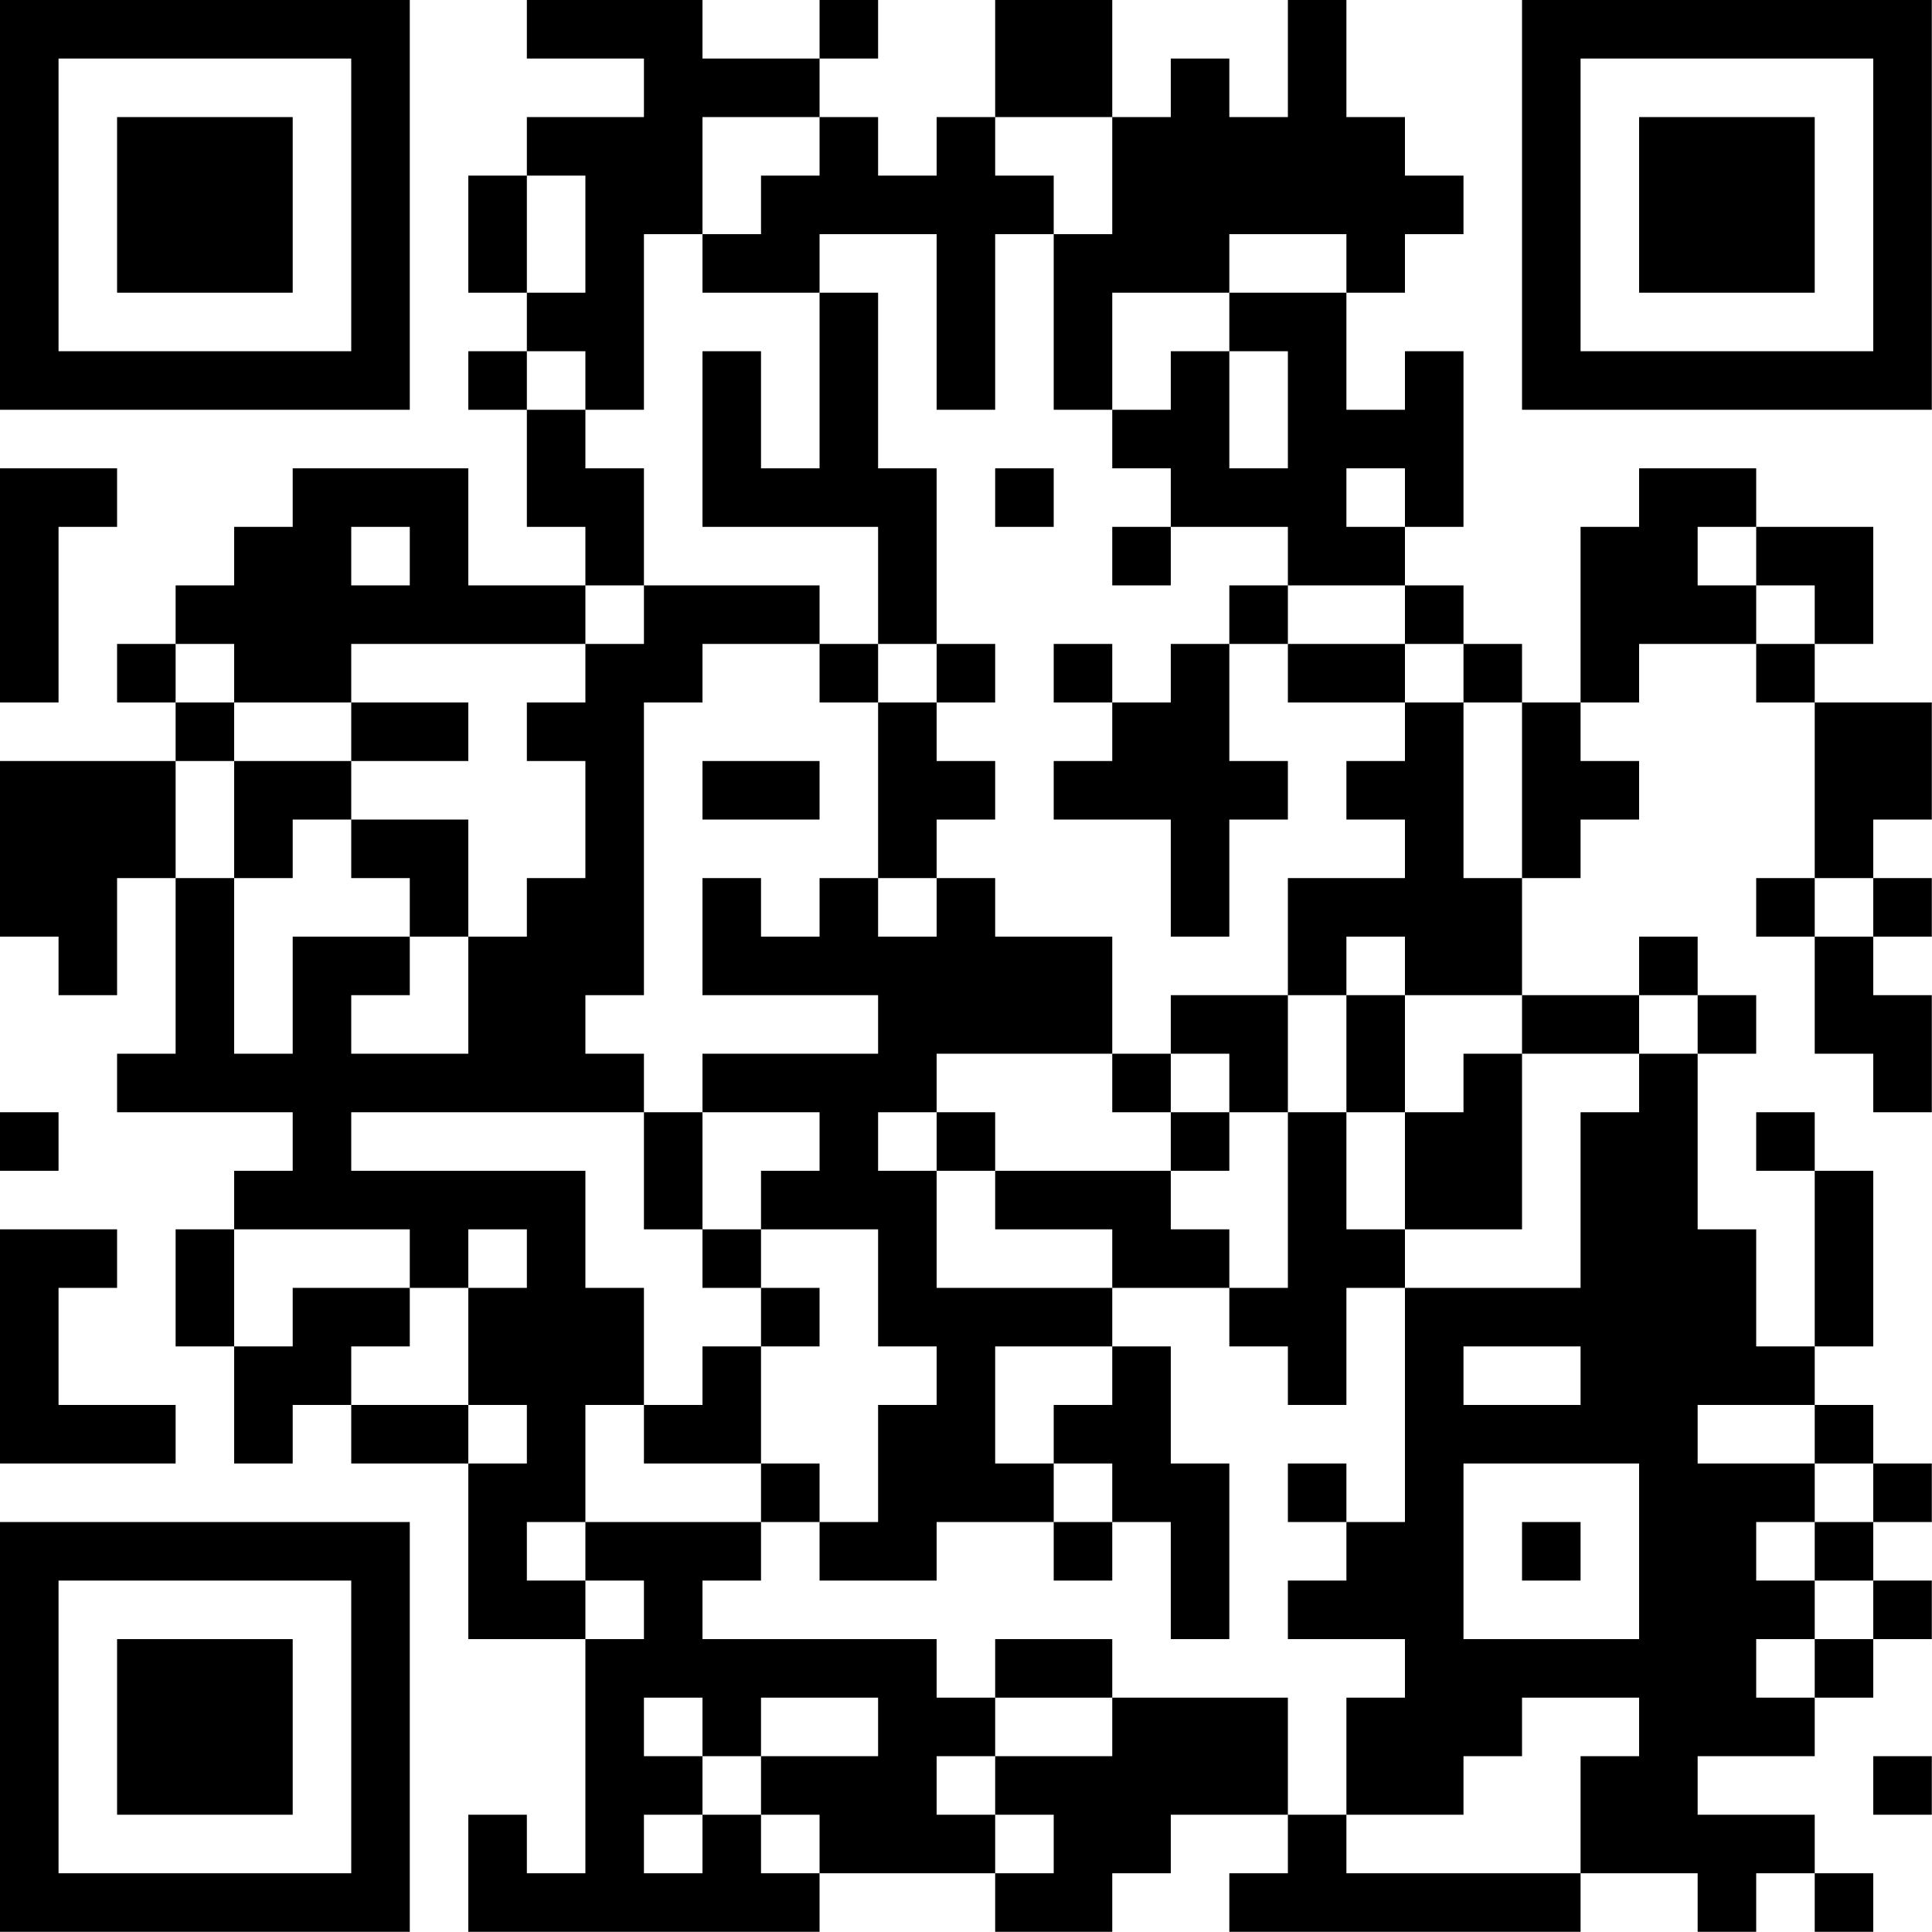 <?xml version="1.0" encoding="UTF-8"?>
<svg xmlns="http://www.w3.org/2000/svg" version="1.1" width="100" height="100" viewBox="0 0 100 100"><rect x="0" y="0" width="100" height="100" fill="#ffffff"/><g transform="scale(3.03)"><g transform="translate(0,0)"><path fill-rule="evenodd" d="M9 0L9 1L11 1L11 2L9 2L9 3L8 3L8 5L9 5L9 6L8 6L8 7L9 7L9 9L10 9L10 10L8 10L8 8L5 8L5 9L4 9L4 10L3 10L3 11L2 11L2 12L3 12L3 13L0 13L0 16L1 16L1 17L2 17L2 15L3 15L3 18L2 18L2 19L5 19L5 20L4 20L4 21L3 21L3 23L4 23L4 25L5 25L5 24L6 24L6 25L8 25L8 28L10 28L10 32L9 32L9 31L8 31L8 33L14 33L14 32L17 32L17 33L19 33L19 32L20 32L20 31L22 31L22 32L21 32L21 33L27 33L27 32L29 32L29 33L30 33L30 32L31 32L31 33L32 33L32 32L31 32L31 31L29 31L29 30L31 30L31 29L32 29L32 28L33 28L33 27L32 27L32 26L33 26L33 25L32 25L32 24L31 24L31 23L32 23L32 20L31 20L31 19L30 19L30 20L31 20L31 23L30 23L30 21L29 21L29 18L30 18L30 17L29 17L29 16L28 16L28 17L26 17L26 15L27 15L27 14L28 14L28 13L27 13L27 12L28 12L28 11L30 11L30 12L31 12L31 15L30 15L30 16L31 16L31 18L32 18L32 19L33 19L33 17L32 17L32 16L33 16L33 15L32 15L32 14L33 14L33 12L31 12L31 11L32 11L32 9L30 9L30 8L28 8L28 9L27 9L27 12L26 12L26 11L25 11L25 10L24 10L24 9L25 9L25 6L24 6L24 7L23 7L23 5L24 5L24 4L25 4L25 3L24 3L24 2L23 2L23 0L22 0L22 2L21 2L21 1L20 1L20 2L19 2L19 0L17 0L17 2L16 2L16 3L15 3L15 2L14 2L14 1L15 1L15 0L14 0L14 1L12 1L12 0ZM12 2L12 4L11 4L11 7L10 7L10 6L9 6L9 7L10 7L10 8L11 8L11 10L10 10L10 11L6 11L6 12L4 12L4 11L3 11L3 12L4 12L4 13L3 13L3 15L4 15L4 18L5 18L5 16L7 16L7 17L6 17L6 18L8 18L8 16L9 16L9 15L10 15L10 13L9 13L9 12L10 12L10 11L11 11L11 10L14 10L14 11L12 11L12 12L11 12L11 17L10 17L10 18L11 18L11 19L6 19L6 20L10 20L10 22L11 22L11 24L10 24L10 26L9 26L9 27L10 27L10 28L11 28L11 27L10 27L10 26L13 26L13 27L12 27L12 28L16 28L16 29L17 29L17 30L16 30L16 31L17 31L17 32L18 32L18 31L17 31L17 30L19 30L19 29L22 29L22 31L23 31L23 32L27 32L27 30L28 30L28 29L26 29L26 30L25 30L25 31L23 31L23 29L24 29L24 28L22 28L22 27L23 27L23 26L24 26L24 22L27 22L27 19L28 19L28 18L29 18L29 17L28 17L28 18L26 18L26 17L24 17L24 16L23 16L23 17L22 17L22 15L24 15L24 14L23 14L23 13L24 13L24 12L25 12L25 15L26 15L26 12L25 12L25 11L24 11L24 10L22 10L22 9L20 9L20 8L19 8L19 7L20 7L20 6L21 6L21 8L22 8L22 6L21 6L21 5L23 5L23 4L21 4L21 5L19 5L19 7L18 7L18 4L19 4L19 2L17 2L17 3L18 3L18 4L17 4L17 7L16 7L16 4L14 4L14 5L12 5L12 4L13 4L13 3L14 3L14 2ZM9 3L9 5L10 5L10 3ZM14 5L14 8L13 8L13 6L12 6L12 9L15 9L15 11L14 11L14 12L15 12L15 15L14 15L14 16L13 16L13 15L12 15L12 17L15 17L15 18L12 18L12 19L11 19L11 21L12 21L12 22L13 22L13 23L12 23L12 24L11 24L11 25L13 25L13 26L14 26L14 27L16 27L16 26L18 26L18 27L19 27L19 26L20 26L20 28L21 28L21 25L20 25L20 23L19 23L19 22L21 22L21 23L22 23L22 24L23 24L23 22L24 22L24 21L26 21L26 18L25 18L25 19L24 19L24 17L23 17L23 19L22 19L22 17L20 17L20 18L19 18L19 16L17 16L17 15L16 15L16 14L17 14L17 13L16 13L16 12L17 12L17 11L16 11L16 8L15 8L15 5ZM0 8L0 12L1 12L1 9L2 9L2 8ZM17 8L17 9L18 9L18 8ZM23 8L23 9L24 9L24 8ZM6 9L6 10L7 10L7 9ZM19 9L19 10L20 10L20 9ZM29 9L29 10L30 10L30 11L31 11L31 10L30 10L30 9ZM21 10L21 11L20 11L20 12L19 12L19 11L18 11L18 12L19 12L19 13L18 13L18 14L20 14L20 16L21 16L21 14L22 14L22 13L21 13L21 11L22 11L22 12L24 12L24 11L22 11L22 10ZM15 11L15 12L16 12L16 11ZM6 12L6 13L4 13L4 15L5 15L5 14L6 14L6 15L7 15L7 16L8 16L8 14L6 14L6 13L8 13L8 12ZM12 13L12 14L14 14L14 13ZM15 15L15 16L16 16L16 15ZM31 15L31 16L32 16L32 15ZM16 18L16 19L15 19L15 20L16 20L16 22L19 22L19 21L17 21L17 20L20 20L20 21L21 21L21 22L22 22L22 19L21 19L21 18L20 18L20 19L19 19L19 18ZM0 19L0 20L1 20L1 19ZM12 19L12 21L13 21L13 22L14 22L14 23L13 23L13 25L14 25L14 26L15 26L15 24L16 24L16 23L15 23L15 21L13 21L13 20L14 20L14 19ZM16 19L16 20L17 20L17 19ZM20 19L20 20L21 20L21 19ZM23 19L23 21L24 21L24 19ZM0 21L0 25L3 25L3 24L1 24L1 22L2 22L2 21ZM4 21L4 23L5 23L5 22L7 22L7 23L6 23L6 24L8 24L8 25L9 25L9 24L8 24L8 22L9 22L9 21L8 21L8 22L7 22L7 21ZM17 23L17 25L18 25L18 26L19 26L19 25L18 25L18 24L19 24L19 23ZM25 23L25 24L27 24L27 23ZM29 24L29 25L31 25L31 26L30 26L30 27L31 27L31 28L30 28L30 29L31 29L31 28L32 28L32 27L31 27L31 26L32 26L32 25L31 25L31 24ZM22 25L22 26L23 26L23 25ZM25 25L25 28L28 28L28 25ZM26 26L26 27L27 27L27 26ZM17 28L17 29L19 29L19 28ZM11 29L11 30L12 30L12 31L11 31L11 32L12 32L12 31L13 31L13 32L14 32L14 31L13 31L13 30L15 30L15 29L13 29L13 30L12 30L12 29ZM32 30L32 31L33 31L33 30ZM0 0L0 7L7 7L7 0ZM1 1L1 6L6 6L6 1ZM2 2L2 5L5 5L5 2ZM26 0L26 7L33 7L33 0ZM27 1L27 6L32 6L32 1ZM28 2L28 5L31 5L31 2ZM0 26L0 33L7 33L7 26ZM1 27L1 32L6 32L6 27ZM2 28L2 31L5 31L5 28Z" fill="#000000"/></g></g></svg>
